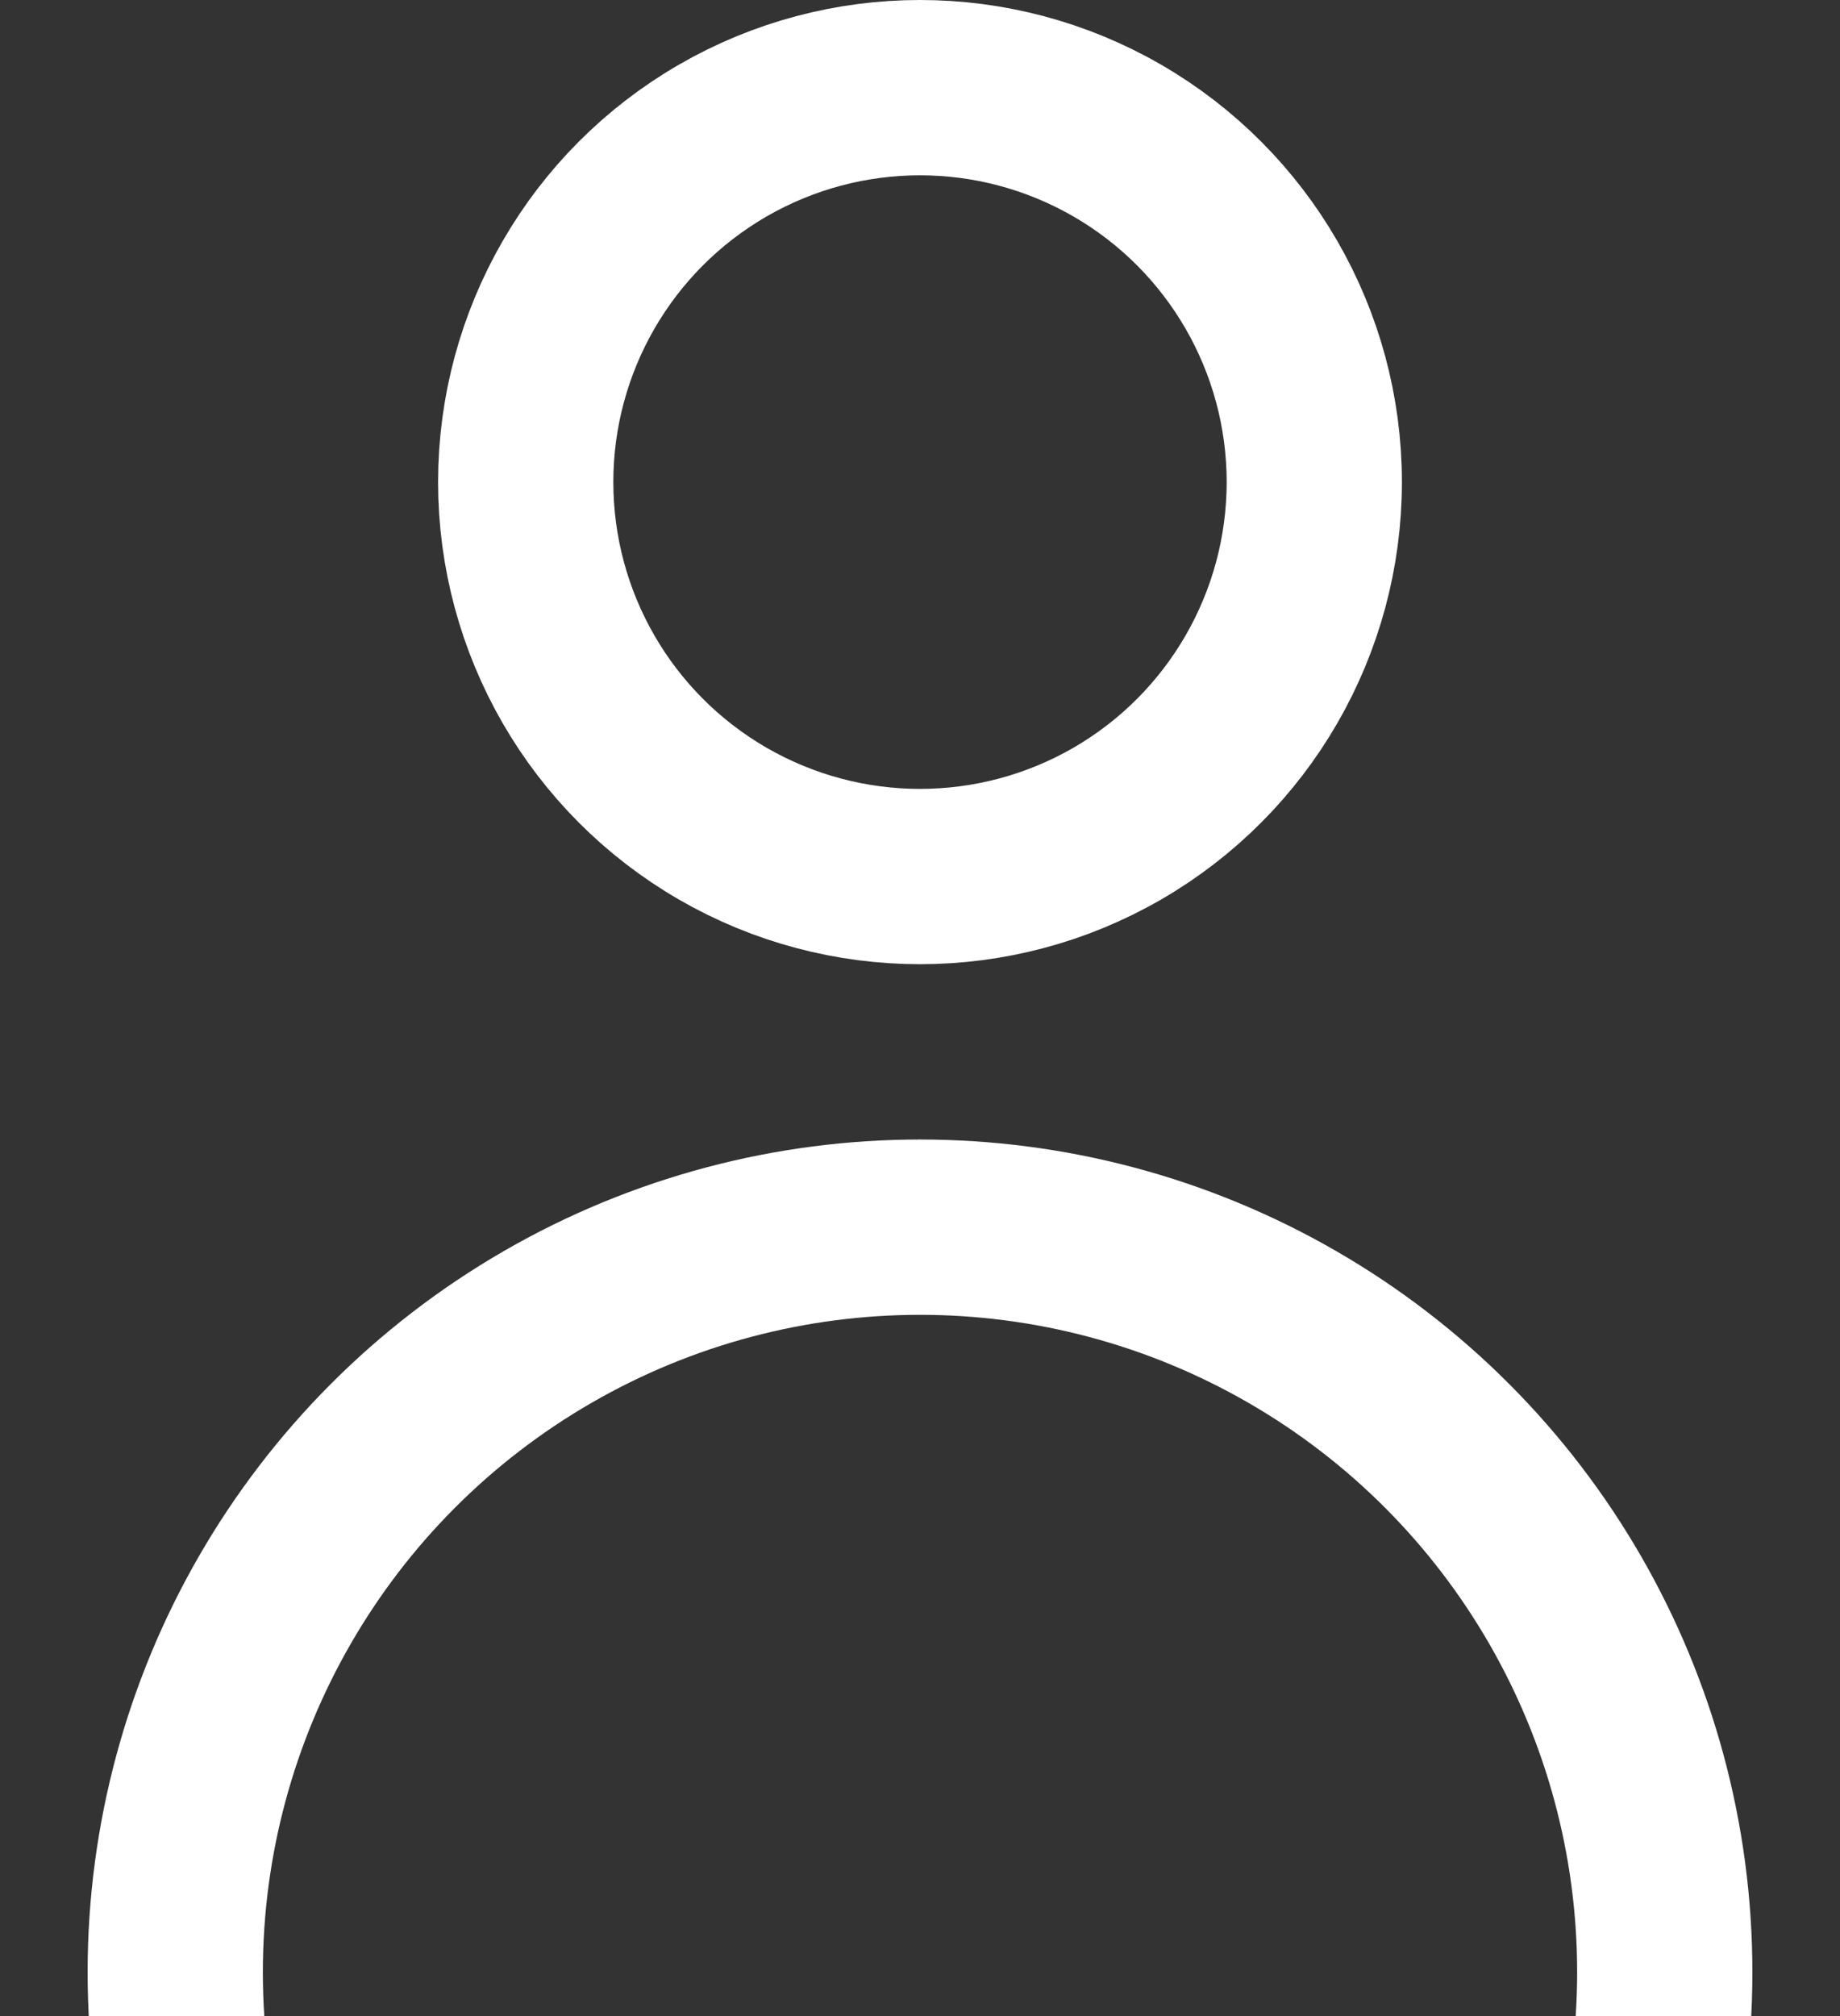 <svg xmlns="http://www.w3.org/2000/svg" xmlns:xlink="http://www.w3.org/1999/xlink" width="21" height="23" viewBox="0 0 21 23">
  <rect x="0" y="0" width="21" height="23" fill="#333333" stroke="none"/>
  <defs>
    <clipPath id="clip-path">
      <rect id="Rettangolo_270" data-name="Rettangolo 270" width="21" height="12" transform="translate(0 -0.201)" fill="#fff" stroke="#707070" stroke-width="1"/>
    </clipPath>
  </defs>
  <g id="Icona_menu_Login" transform="translate(-6235.058 -7829)">
    <g id="Ellisse_16" data-name="Ellisse 16" transform="translate(6240.058 7829)" fill="none" stroke="#fff" stroke-width="2">
      <circle cx="5.5" cy="5.5" r="5.5" stroke="none"/>
      <circle cx="5.5" cy="5.5" r="4.5" fill="none"/>
    </g>
    <g id="Gruppo_di_maschere_5" data-name="Gruppo di maschere 5" transform="translate(6235.058 7840.201)" clip-path="url(#clip-path)">
      <g id="Ellisse_17" data-name="Ellisse 17" transform="translate(1 1.799)" fill="none" stroke="#fff" stroke-width="2">
        <circle cx="9.5" cy="9.5" r="9.5" stroke="none"/>
        <circle cx="9.5" cy="9.5" r="8.5" fill="none"/>
      </g>
    </g>
  </g>
</svg>
